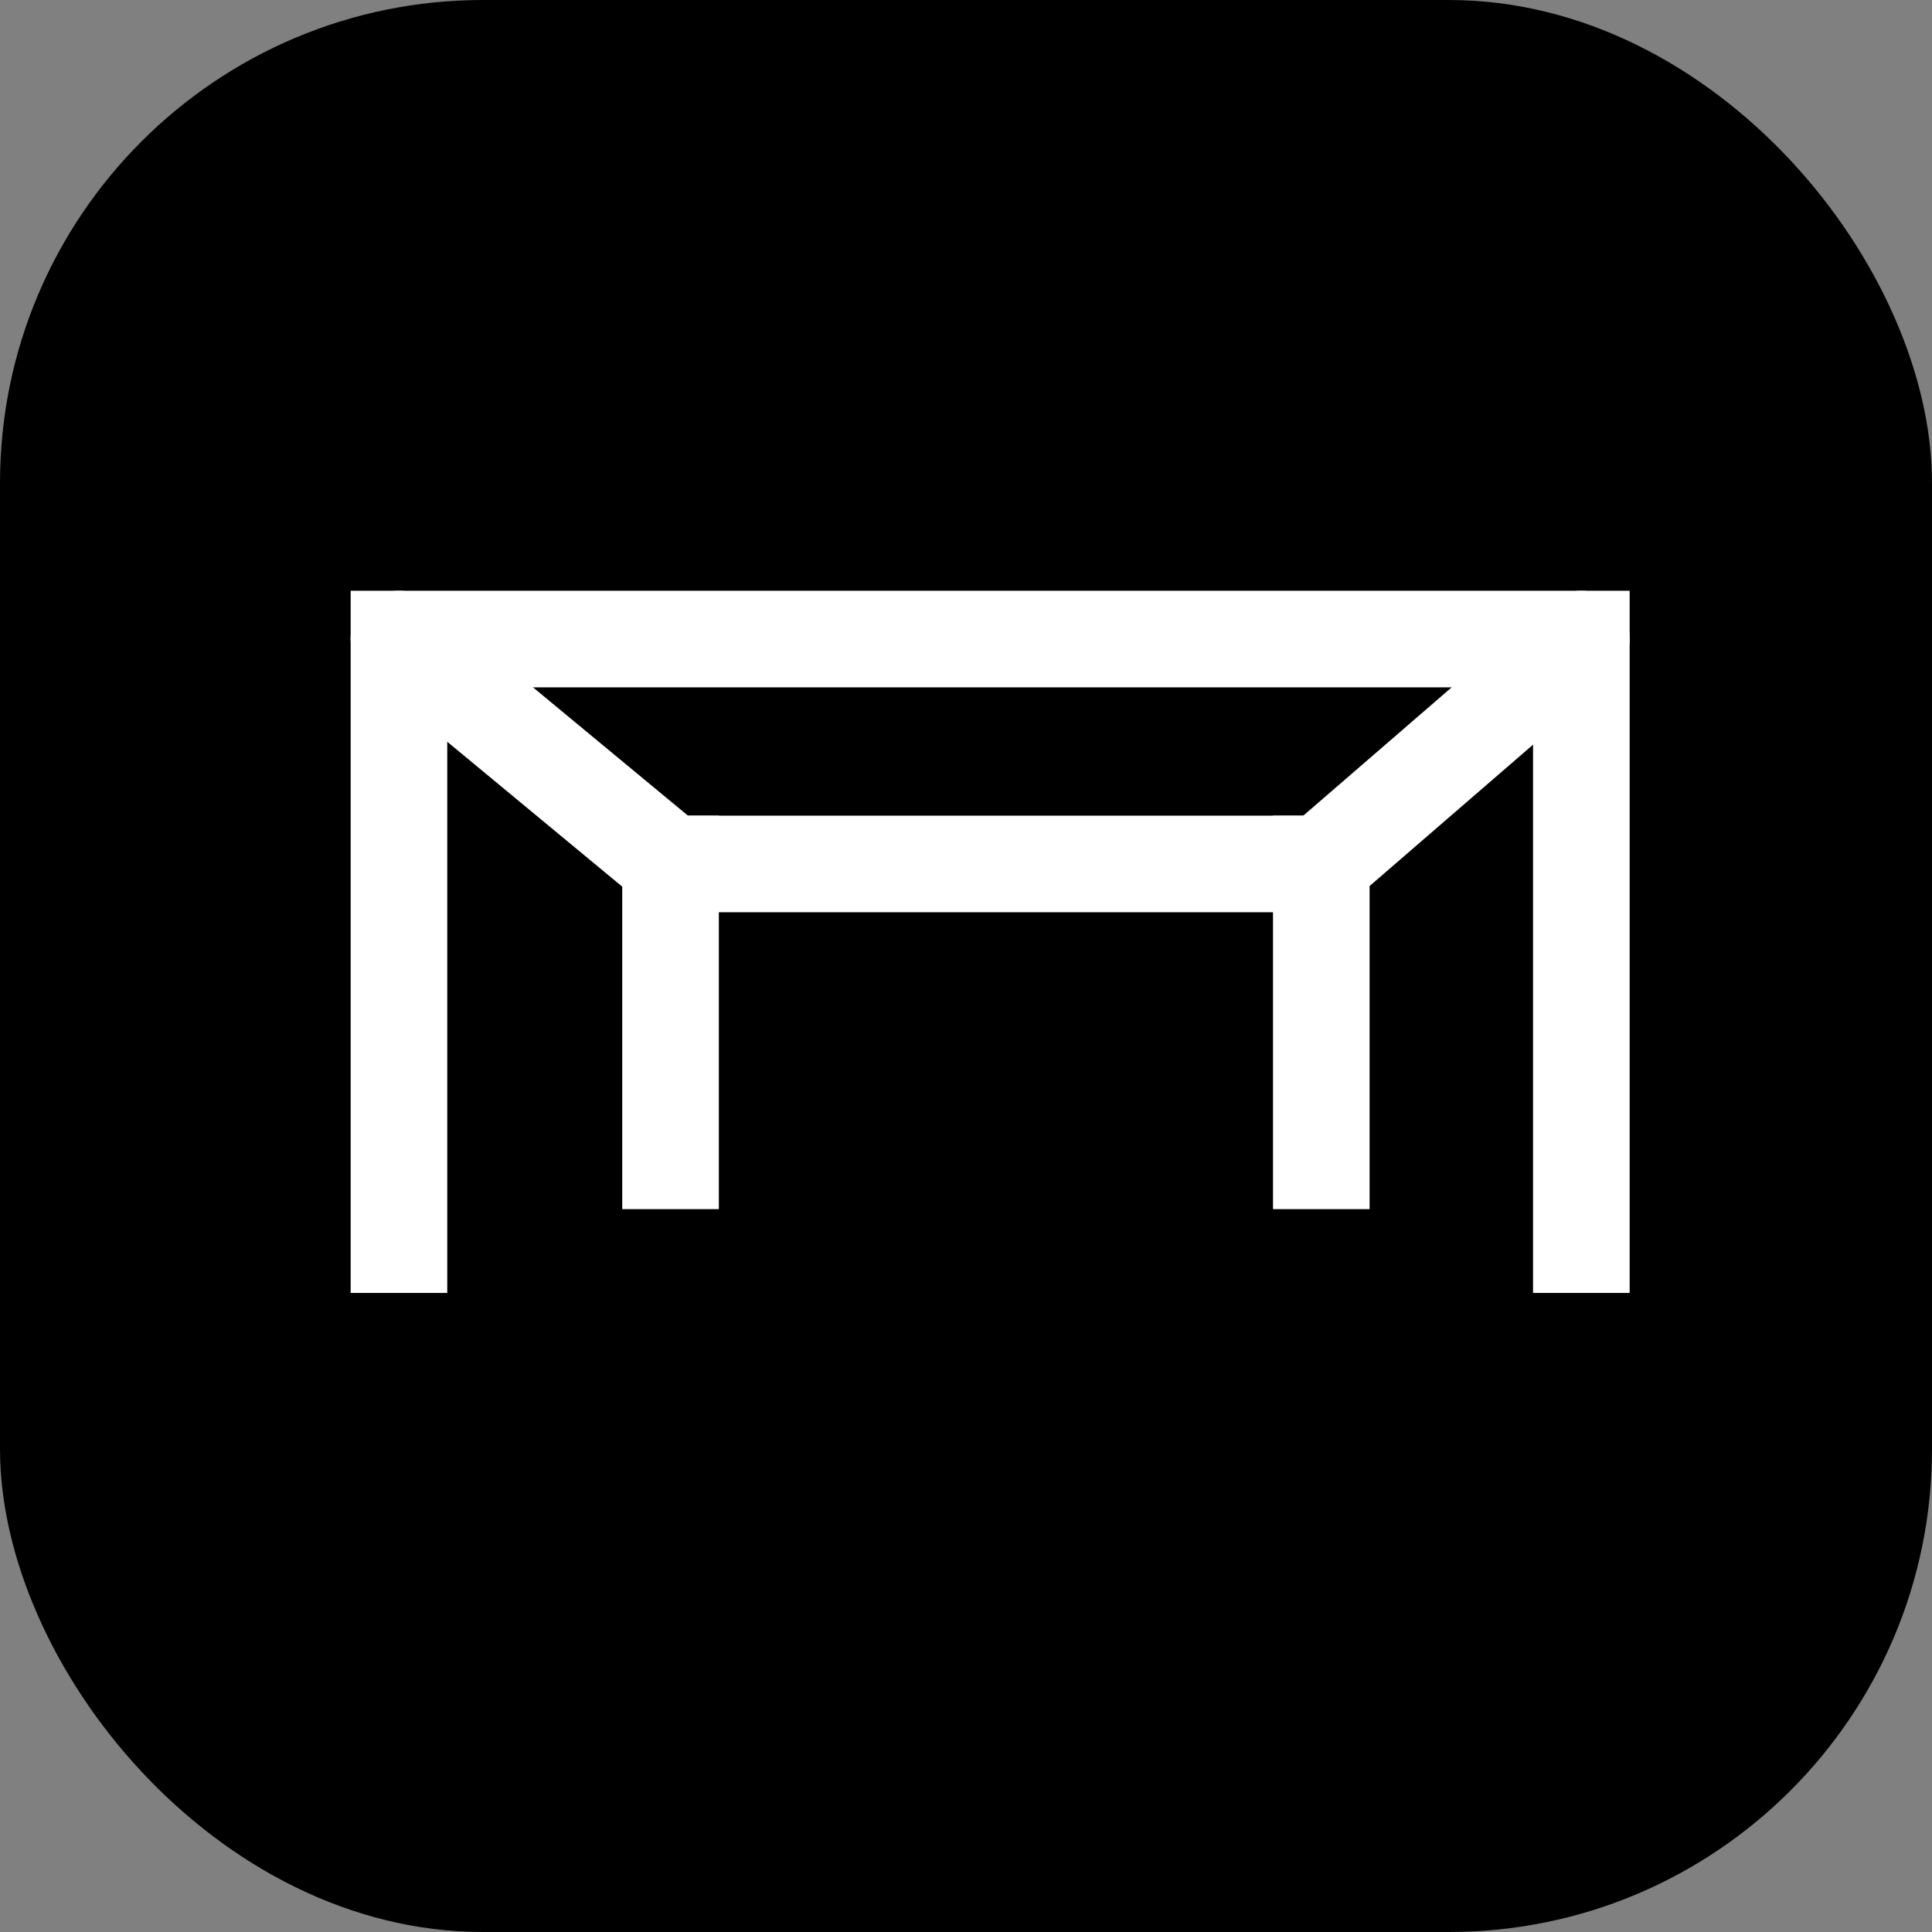 <svg xmlns="http://www.w3.org/2000/svg" width="40" height="40" fill="none" viewBox="0 0 40 40"><rect x="0" y="0" width="40" height="40" fill="#808080" stroke="none"/><rect width="40" height="40" fill="#000" rx="10"/><g stroke="#fff" stroke-width="2"><g stroke-miterlimit="10"><path stroke-linecap="square" d="M32.74 13.231v12.538M8.26 13.231v12.538M32.74 13.231H8.499"/><path stroke-linecap="round" d="M27.356 17.887H13.883"/></g><path stroke-linecap="round" stroke-linejoin="round" d="m27.356 17.887 5.384-4.656"/><path stroke-linecap="round" stroke-miterlimit="10" d="m8.26 13.231 5.623 4.656"/><path stroke-linecap="square" stroke-miterlimit="10" d="M13.883 17.887v6.147m13.473-6.147v6.147"/></g></svg>